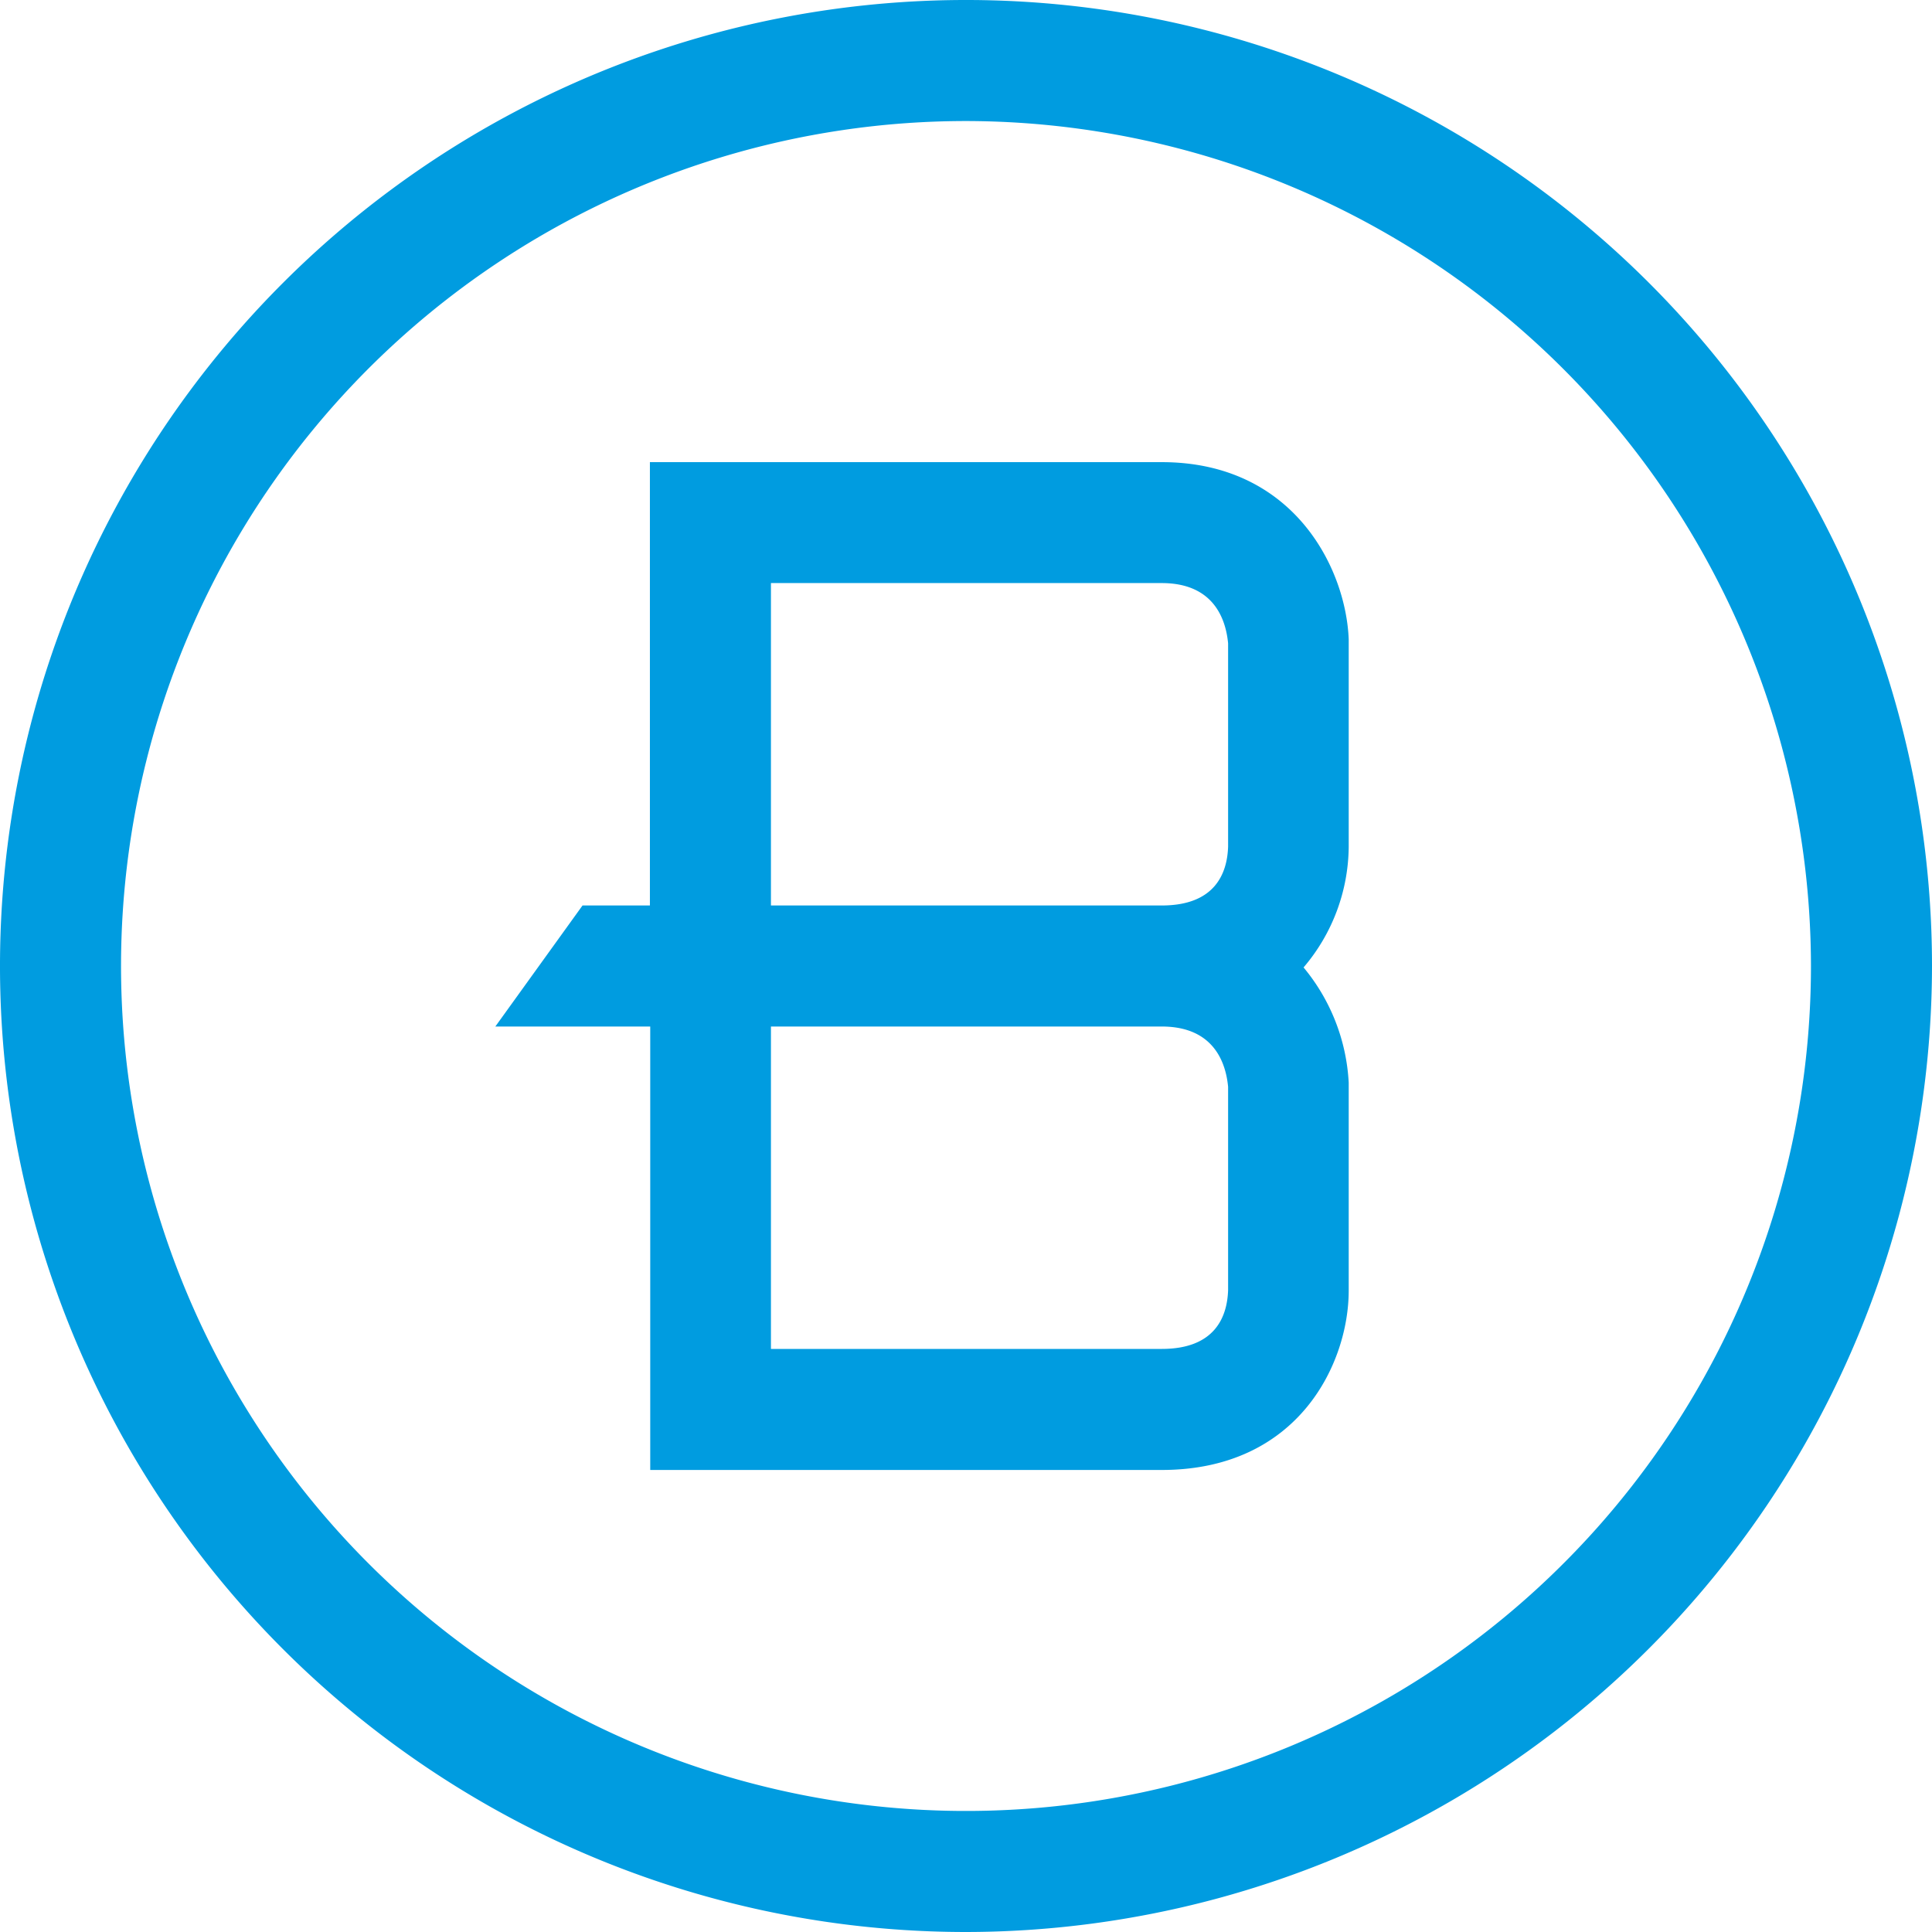 <svg id="Layer_1" data-name="Layer 1" xmlns="http://www.w3.org/2000/svg" xmlns:xlink="http://www.w3.org/1999/xlink" viewBox="0 0 174.62 174.62"><defs><style>.cls-1{fill:none;}.cls-2{clip-path:url(#clip-path);}.cls-3{fill:#009ce0;}</style><clipPath id="clip-path" transform="translate(0)"><rect class="cls-1" width="174.62" height="174.62"/></clipPath></defs><g class="cls-2"><path class="cls-3" d="M87.31,10.94a76.37,76.37,0,1,0,76.37,76.37A76.46,76.46,0,0,0,87.31,10.94m0,163.68a87.31,87.31,0,1,1,87.31-87.31,87.41,87.41,0,0,1-87.31,87.31" transform="translate(0)"/><path class="cls-3" d="M111,76.52c-.08,2.43-1.19,5.32-6,5.32H69.68V52.7H105c4.82,0,5.81,3.43,6,5.45Zm0,40.08c-.08,2.43-1.19,5.32-6,5.32H69.68V92.78H105c4.82,0,5.81,3.43,6,5.45ZM52.65,81.84,44.77,92.78h14v40.08H105c12.4,0,16.9-9.69,16.9-16.21V97.85a17.75,17.75,0,0,0-4.08-10.41,17,17,0,0,0,4.08-10.87V57.77c-.26-6.44-5-16-16.9-16H58.74V81.84" transform="translate(0)"/></g></svg>